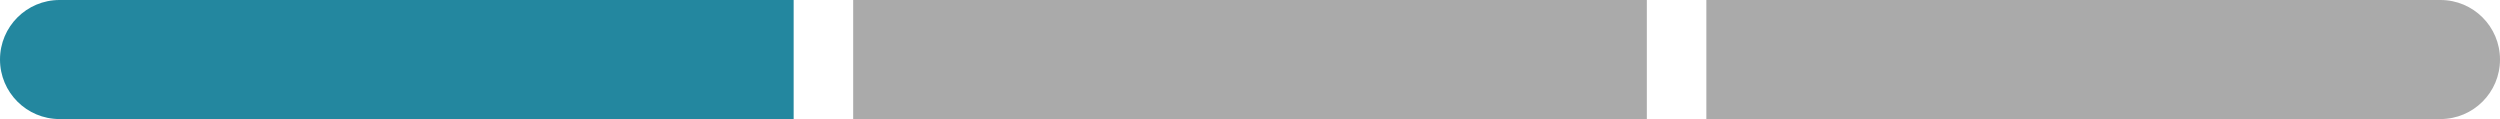 <?xml version="1.0" encoding="UTF-8"?>
<svg width="252px" height="12px" viewBox="0 0 252 12" version="1.1" xmlns="http://www.w3.org/2000/svg" xmlns:xlink="http://www.w3.org/1999/xlink">
    <!-- Generator: Sketch 56.2 (81672) - https://sketch.com -->
    <title>cardio-bars</title>
    <desc>Created with Sketch.</desc>
    <g id="SOL-ClassPage" stroke="none" stroke-width="1" fill="none" fill-rule="evenodd">
        <g id="myLT-SOL-Class-details-page-d" transform="translate(-239, -1572)" fill-rule="nonzero">
            <g id="Section-Below-Hero" transform="translate(0, 940)">
                <g id="class-details-section" transform="translate(0, 536)">
                    <g id="meters" transform="translate(237, 60)">
                        <g id="CARDIO" transform="translate(2, 0)">
                            <g id="cardio-bars" transform="translate(0, 36)">
                                <path d="M6,0 L80,0 L80,12 L6,12 C2.686,12 4.05812251e-16,9.314 0,6 C-4.05812251e-16,2.686 2.686,6.08718376e-16 6,0 Z" id="Rectangle-4" fill="#23879F"></path>
                                <path d="M178,0 L252,0 L252,12 L178,12 C174.686,12 172,9.314 172,6 C172,2.686 174.686,6.08718376e-16 178,0 Z" id="Rectangle-4-Copy-2" fill="#AAAAAA" transform="translate(212, 6) rotate(-180) translate(-212, -6) "></path>
                                <rect id="Rectangle-5" fill="#AAAAAA" x="86" y="0" width="80" height="12"></rect>
                            </g>
                        </g>
                    </g>
                </g>
            </g>
        </g>
    </g>
</svg>